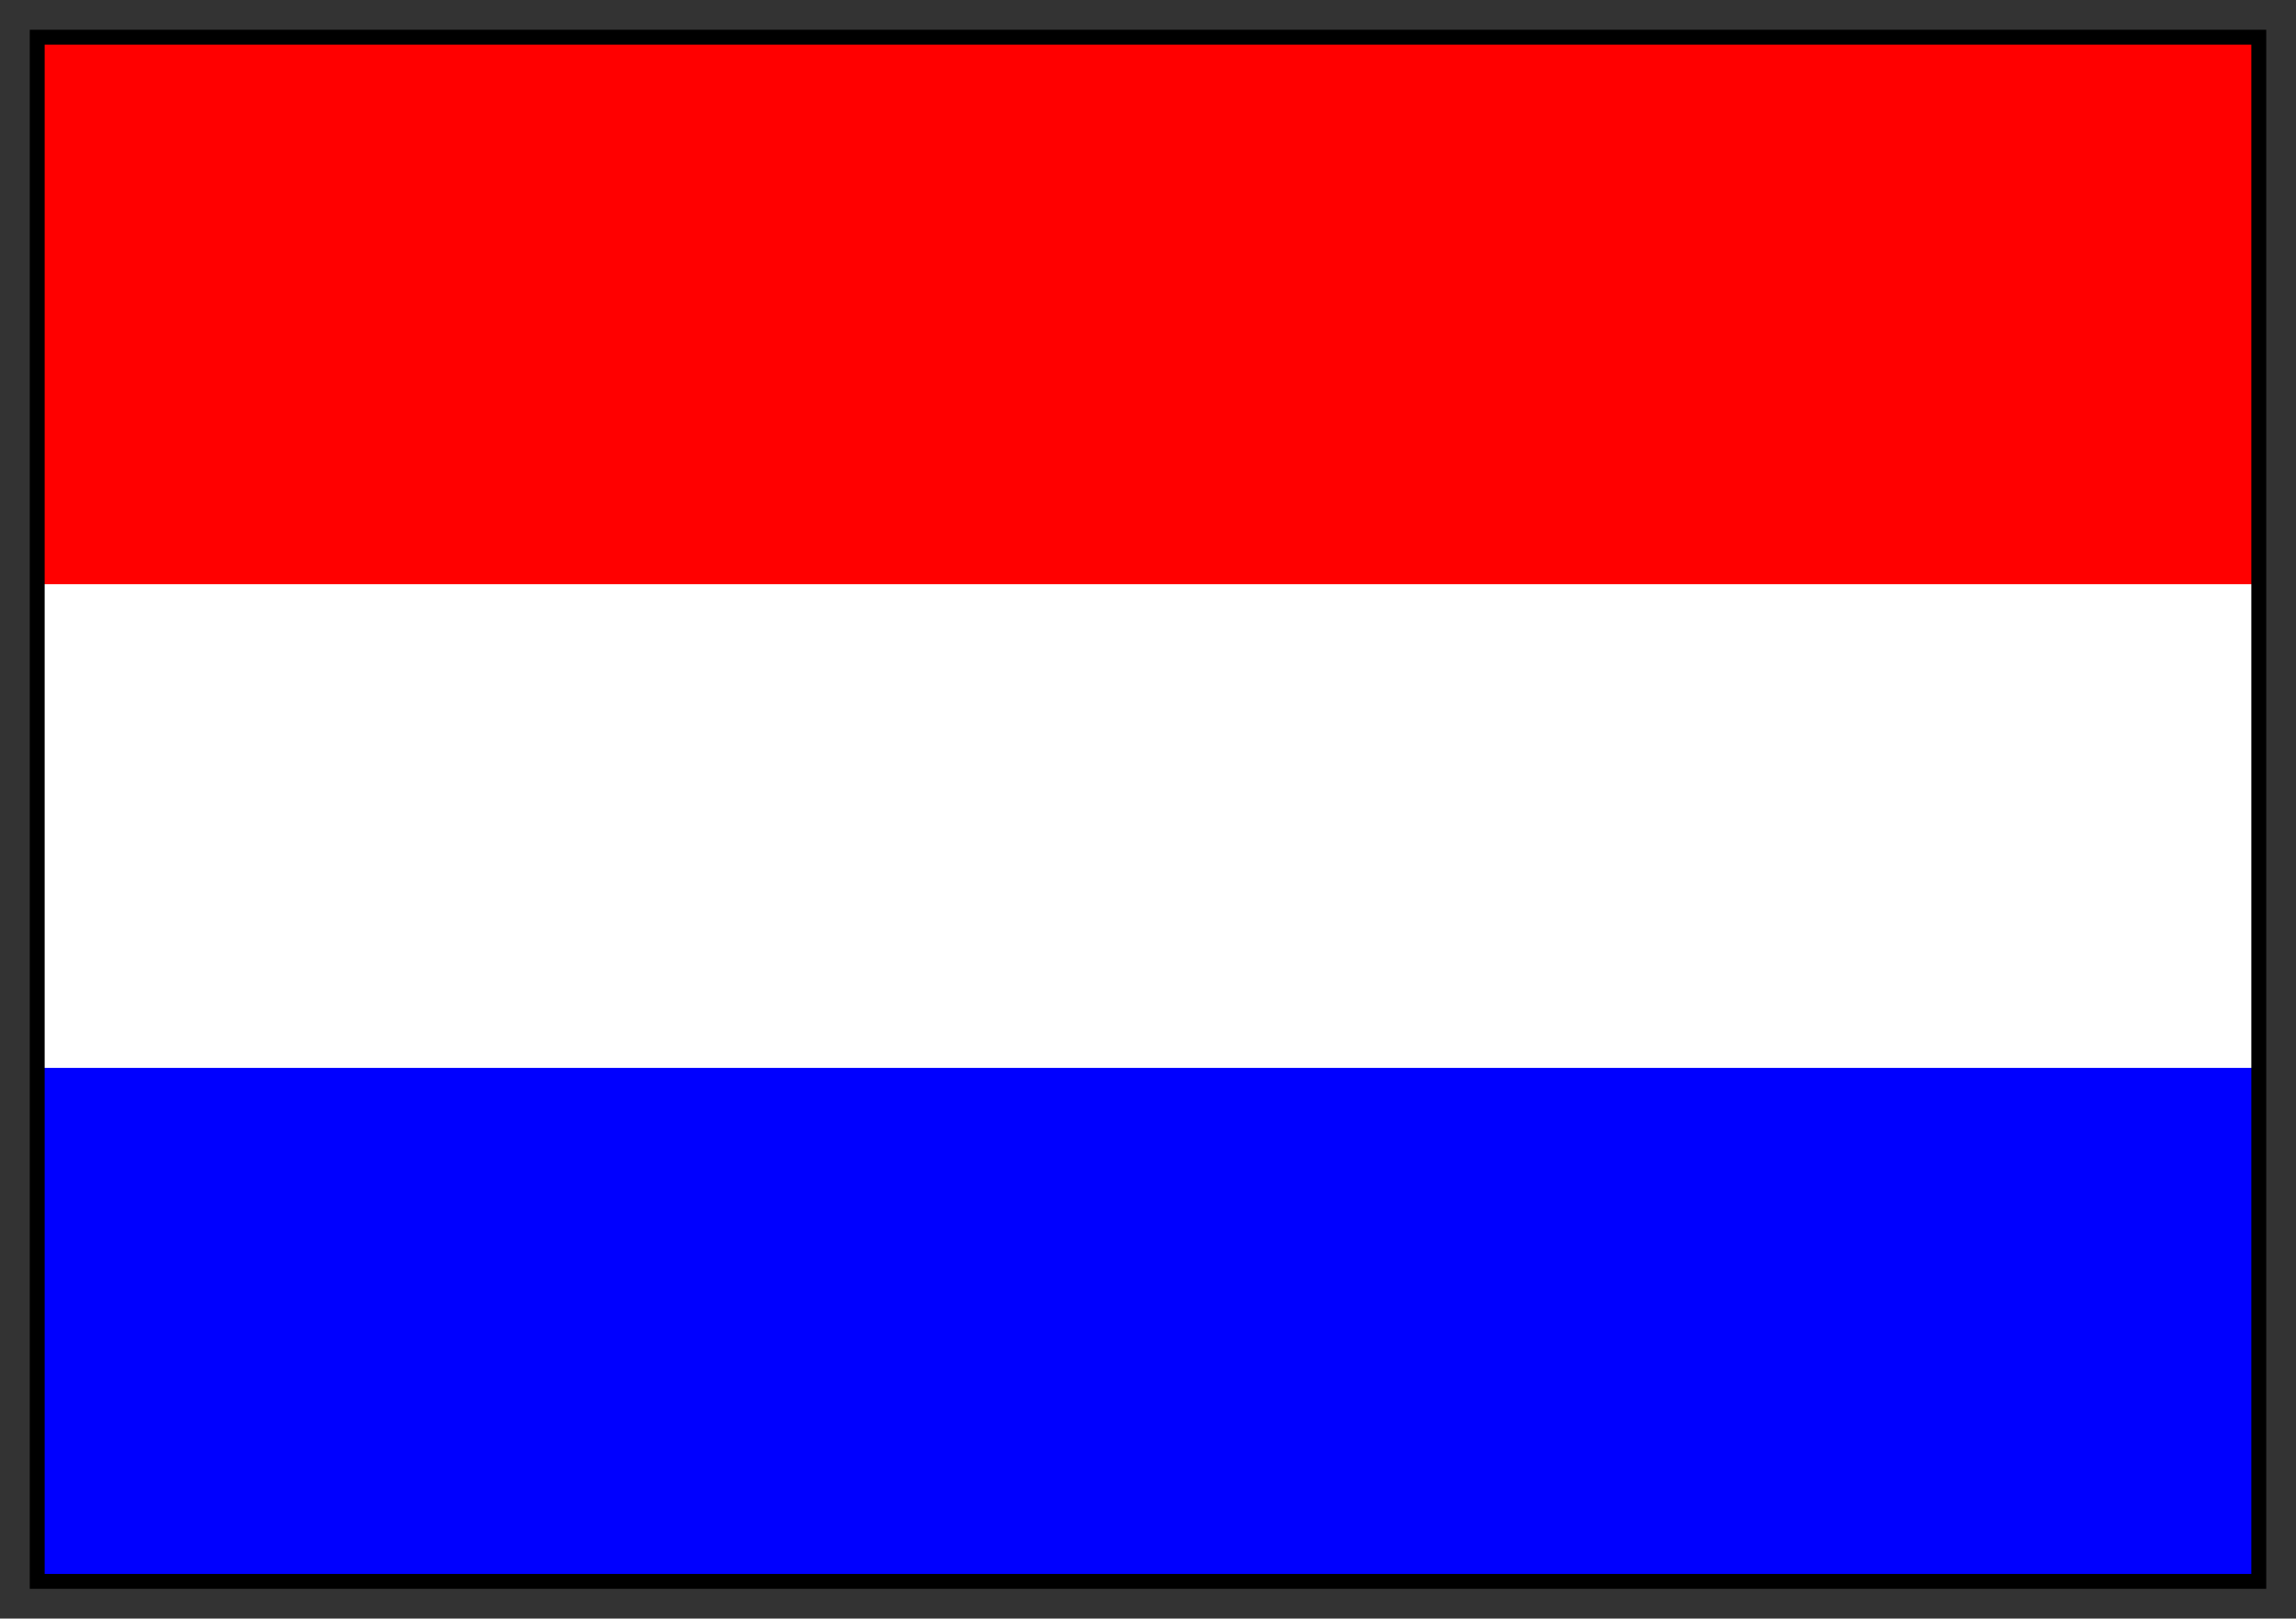 <svg xmlns="http://www.w3.org/2000/svg" width="617" height="435" fill-rule="evenodd" stroke-linecap="round" preserveAspectRatio="none"><rect width="100%" height="100%" fill="#333333" stroke="none"/><style>.pen0{stroke:#000;stroke-width:1;stroke-linejoin:round}</style><path d="M10 425h597V10H10v415z" style="stroke:none;fill:#fff"/><path d="M10 157h597V10H10v147z" style="stroke:none;fill:red"/><path d="M10 425h597V287H10v138z" style="stroke:none;fill:#00f"/><path d="M12 12h593v411H12V8H8v419h601V8H12v4z" style="stroke:none;fill:#000"/></svg>
